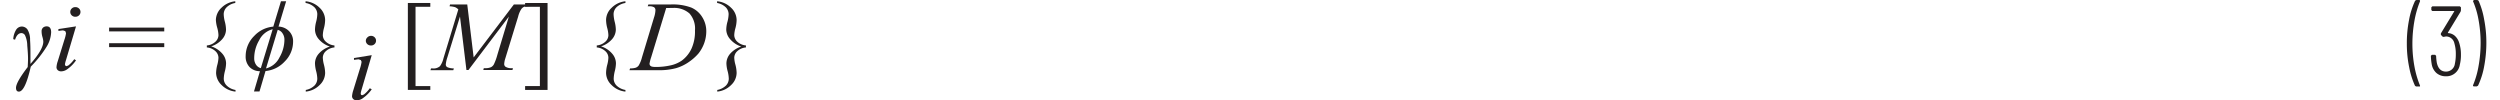 <svg id="f0c3b8d9-0efe-4b29-bc1f-6a8f30a73d21" data-name="Layer 1" xmlns="http://www.w3.org/2000/svg" width="6.23in" height="0.25in" viewBox="0 0 448.49 18.19"><path d="M8.19,5.27v.34c.43-.06.71-.1.84-.1l.4.13L9.57,6a6,6,0,0,1-.3,1.22L8.07,11.1a4.13,4.13,0,0,0-.23,1.08.72.72,0,0,0,.24.55.91.91,0,0,0,.62.21,2,2,0,0,0,1.2-.47,6.16,6.16,0,0,0,1.48-1.53l-.32-.21A5.1,5.1,0,0,1,10,11.86L9.66,12l-.21-.09-.08-.23a4.43,4.43,0,0,1,.18-.74l1.83-6.16Zm2.42-3.73a.83.83,0,0,0-.27.63.84.84,0,0,0,.27.62.91.91,0,0,0,.65.25.94.94,0,0,0,.66-.25.84.84,0,0,0,.27-.62.83.83,0,0,0-.27-.63.92.92,0,0,0-.66-.25A.9.9,0,0,0,10.61,1.54ZM1.49,6a.78.78,0,0,1,.64.39,4.51,4.51,0,0,1,.41,1.87c.09,1,.14,1.79.14,2.4q0,.48-.06,1.5C1.21,14,.5,15.26.5,15.92c0,.46.17.69.52.69q1.13,0,2.16-4.53A20.43,20.43,0,0,0,6.11,8.37a5.41,5.41,0,0,0,.76-2.5c0-.73-.27-1.09-.8-1.09A1,1,0,0,0,5.41,5a.88.88,0,0,0-.27.7,3.76,3.76,0,0,0,.15,1,3.5,3.5,0,0,1,.16.84q0,1.43-2.33,4.05c0-.56,0-1,0-1.24,0-1.11,0-2.13-.07-3.08a3.5,3.5,0,0,0-.49-1.95,1.29,1.29,0,0,0-1-.51,1.24,1.24,0,0,0-1.08.66A3.58,3.58,0,0,0,0,7.1l.33.1C.59,6.37,1,6,1.49,6Z" fill="#231f20"/><path d="M38.68,15.49a1.77,1.77,0,0,1-.51-1.22,6,6,0,0,1,.21-1.37,6.16,6.16,0,0,0,.21-1.44,2.72,2.72,0,0,0-.7-1.75,4.51,4.51,0,0,0-2-1.31,4.32,4.32,0,0,0,2-1.3,2.67,2.67,0,0,0,.69-1.72,6.08,6.08,0,0,0-.21-1.44,6,6,0,0,1-.21-1.37,1.8,1.8,0,0,1,.51-1.23,2.91,2.91,0,0,1,1.59-.8V.23a4.13,4.13,0,0,0-2.52,1.19,3.1,3.1,0,0,0-1,2.19A6.16,6.16,0,0,0,37,5.08a5.76,5.76,0,0,1,.21,1.3,1.65,1.65,0,0,1-.56,1.19,2.61,2.61,0,0,1-1.55.67V8.6a2.61,2.61,0,0,1,1.55.67,1.66,1.66,0,0,1,.56,1.18A5.83,5.83,0,0,1,37,11.76a6.24,6.24,0,0,0-.22,1.47,3.1,3.1,0,0,0,1,2.19,4.13,4.13,0,0,0,2.52,1.19v-.3A2.92,2.92,0,0,1,38.68,15.49ZM17.38,8.55h10V7.83h-10Zm0-2.86h10V5h-10Z" fill="#231f20"/><path d="M44.89,12.36A1.51,1.51,0,0,1,44,11.7a2,2,0,0,1-.31-1.12,6.43,6.43,0,0,1,.9-3.28,3.74,3.74,0,0,1,2.45-2Zm3.38-1.95a3.73,3.73,0,0,1-2.44,2l2.12-7a1.43,1.43,0,0,1,.89.66,2,2,0,0,1,.33,1.12A6.41,6.41,0,0,1,48.27,10.41Zm1.67-4.83a2.79,2.79,0,0,0-1.84-.76L49.48.23h-.94l-1.39,4.6a5.31,5.31,0,0,0-3.46,1.69,5.14,5.14,0,0,0-1.55,3.66,2.72,2.72,0,0,0,.73,2,2.61,2.61,0,0,0,1.86.73l-1.08,3.67h1l1.09-3.7a5.39,5.39,0,0,0,3.46-1.71,5.07,5.07,0,0,0,1.54-3.63A2.58,2.58,0,0,0,49.94,5.58Z" fill="#231f20"/><path d="M54.63,1.34a1.83,1.83,0,0,1,.5,1.23,6,6,0,0,1-.21,1.37,6.08,6.08,0,0,0-.21,1.44,2.72,2.72,0,0,0,.7,1.74,4.47,4.47,0,0,0,2,1.32A4.47,4.47,0,0,0,55.4,9.73a2.71,2.71,0,0,0-.69,1.73,6.08,6.08,0,0,0,.21,1.44,6,6,0,0,1,.21,1.37,1.81,1.81,0,0,1-.5,1.23,3.06,3.06,0,0,1-1.59.81v.3a4.1,4.1,0,0,0,2.51-1.19,3.05,3.05,0,0,0,1-2.19,6.17,6.17,0,0,0-.21-1.47,5.83,5.83,0,0,1-.21-1.31,1.62,1.62,0,0,1,.56-1.18,2.61,2.61,0,0,1,1.55-.67V8.24a2.61,2.61,0,0,1-1.55-.67,1.62,1.62,0,0,1-.56-1.19,5.76,5.76,0,0,1,.21-1.3,6,6,0,0,0,.21-1.46,3.08,3.08,0,0,0-1-2.21A4.09,4.09,0,0,0,53,.23V.54A3,3,0,0,1,54.63,1.34Z" fill="#231f20"/><polygon points="75.62 15.61 72.94 15.61 72.94 1.23 75.62 1.23 75.62 0.54 71.55 0.54 71.55 16.3 75.62 16.3 75.62 15.61" fill="#231f20"/><path d="M79.2.81l-.09.33a4.27,4.27,0,0,1,1,.16,1.81,1.81,0,0,1,.59.41L78,10.59A3.87,3.87,0,0,1,77.37,12,1.74,1.74,0,0,1,76,12.4h-.25l-.1.33h4.14l.1-.33a2.81,2.81,0,0,1-1.21-.23.55.55,0,0,1-.25-.5,5.5,5.5,0,0,1,.28-1.26L81,3l1.17,9.69h.37L89.87,3l-2.08,6.9a10.15,10.15,0,0,1-.63,1.74,1.25,1.25,0,0,1-.51.53,2.4,2.4,0,0,1-1.08.19h-.25l-.09.33h5.29l.08-.33h-.22a1.9,1.9,0,0,1-1.11-.25.59.59,0,0,1-.25-.52,4,4,0,0,1,.2-1L91.55,3a4.46,4.46,0,0,1,.55-1.32,1.26,1.26,0,0,1,.56-.46,7.4,7.4,0,0,1,1.17-.12V.81H90.77l-7.29,9.6L82.32.81Z" fill="#231f20"/><path d="M109.37,15.49a1.81,1.81,0,0,1-.5-1.22,6.51,6.51,0,0,1,.2-1.37,6.16,6.16,0,0,0,.21-1.44,2.72,2.72,0,0,0-.7-1.75,4.45,4.45,0,0,0-2-1.31,4.4,4.4,0,0,0,2-1.3,2.71,2.71,0,0,0,.68-1.72,6.08,6.08,0,0,0-.21-1.44,6.51,6.51,0,0,1-.2-1.37,1.83,1.83,0,0,1,.5-1.23A3,3,0,0,1,111,.54V.23a4.1,4.1,0,0,0-2.51,1.19,3.05,3.05,0,0,0-1,2.19,6.1,6.1,0,0,0,.21,1.47,5.76,5.76,0,0,1,.21,1.3,1.61,1.61,0,0,1-.56,1.19,2.61,2.61,0,0,1-1.55.67V8.6a2.61,2.61,0,0,1,1.55.67,1.62,1.62,0,0,1,.56,1.18,5.83,5.83,0,0,1-.21,1.31,6.17,6.17,0,0,0-.21,1.47,3.05,3.05,0,0,0,1,2.19A4.1,4.1,0,0,0,111,16.61v-.3A3,3,0,0,1,109.37,15.49ZM92.81,1.23h2.68V15.61H92.81v.7h4.07V.54H92.81Z" fill="#231f20"/><path d="M119.61,1.44a4.18,4.18,0,0,1,3,1,4.11,4.11,0,0,1,1,3.07A7.54,7.54,0,0,1,123,8.77,5.66,5.66,0,0,1,121.2,11a5.76,5.76,0,0,1-2,.85,12.08,12.08,0,0,1-2.7.29,2.8,2.8,0,0,1-.77-.08l-.27-.18-.1-.27a7,7,0,0,1,.31-1.24l2.72-8.92Zm-4.35-.3a1.69,1.69,0,0,1,.94.18.63.63,0,0,1,.24.53,4.61,4.61,0,0,1-.26,1.33L114,10.39a5.49,5.49,0,0,1-.6,1.49,1.18,1.18,0,0,1-.55.4,3.09,3.09,0,0,1-1,.12l-.12.33H117a11.66,11.66,0,0,0,3.21-.38,8,8,0,0,0,2.39-1.18,8.93,8.93,0,0,0,1.64-1.47,6.68,6.68,0,0,0,1-1.76,6.39,6.39,0,0,0,.42-2.28,4.75,4.75,0,0,0-.73-2.55,4.34,4.34,0,0,0-2-1.74,9.62,9.62,0,0,0-3.77-.56h-4l-.12.33Z" fill="#231f20"/><path d="M129.21,1.34a1.83,1.83,0,0,1,.5,1.23,6,6,0,0,1-.21,1.37,5.67,5.67,0,0,0-.22,1.44A2.73,2.73,0,0,0,130,7.12a4.47,4.47,0,0,0,2,1.32A4.51,4.51,0,0,0,130,9.73a2.71,2.71,0,0,0-.69,1.73,5.67,5.67,0,0,0,.22,1.44,6,6,0,0,1,.21,1.37,1.81,1.81,0,0,1-.5,1.23,3.06,3.06,0,0,1-1.59.81v.3a4.1,4.1,0,0,0,2.51-1.19,3.05,3.05,0,0,0,1-2.19,6.17,6.17,0,0,0-.21-1.47,5.41,5.41,0,0,1-.22-1.31,1.66,1.66,0,0,1,.56-1.18,2.64,2.64,0,0,1,1.56-.67V8.24a2.64,2.64,0,0,1-1.56-.67,1.66,1.66,0,0,1-.56-1.19,5.35,5.35,0,0,1,.22-1.3,6,6,0,0,0,.21-1.46,3.08,3.08,0,0,0-1-2.21A4.09,4.09,0,0,0,127.62.23V.54A3,3,0,0,1,129.21,1.34Z" fill="#231f20"/><path d="M446.8,0h-.6L446,.14l0,.08a15.15,15.15,0,0,1,1,3.38,23,23,0,0,1,.38,4.18A23.71,23.71,0,0,1,447,12a16,16,0,0,1-1,3.46v.14l.13.06h.56l.22-.13a13.88,13.88,0,0,0,1.1-3.45,23.11,23.11,0,0,0,.41-4.36,21.83,21.83,0,0,0-.41-4.23A14.13,14.13,0,0,0,447,.12Zm-3.31,7.76a2.77,2.77,0,0,0-.78-1.26A2,2,0,0,0,441.45,6l0,0V5.9l2.3-3.79.06-.24V1.33l-.19-.18h-5l-.18.18v.49l.18.18h3.92l.06,0v.06l-2.43,4v.25l.29.31.12.06.14,0,.37-.07a1.55,1.55,0,0,1,1.53,1.24,6.61,6.61,0,0,1,.26,2,7.85,7.85,0,0,1-.17,1.71,1.61,1.61,0,0,1-1.62,1.42c-.86,0-1.41-.53-1.65-1.58a9.09,9.09,0,0,1-.13-1.28l-.18-.18h-.59l-.18.18a9.64,9.64,0,0,0,.14,1.46,2.76,2.76,0,0,0,.87,1.66,2.56,2.56,0,0,0,1.72.59,2.45,2.45,0,0,0,2.52-2.11,7.08,7.08,0,0,0,.2-1.8A6.71,6.71,0,0,0,443.49,7.76Zm-7.82,7.92h.6l.12,0,0-.09,0-.07a17.29,17.29,0,0,1-1-3.41,22.86,22.86,0,0,1-.38-4.17,23.68,23.68,0,0,1,.38-4.23,17.59,17.59,0,0,1,1-3.47V.06L436.27,0h-.54l-.22.12a14.16,14.16,0,0,0-1.1,3.45A21.52,21.52,0,0,0,434,7.94a20.93,20.93,0,0,0,.42,4.23,14.52,14.52,0,0,0,1.06,3.38Z" fill="#231f20"/><path d="M61.78,10.52v.34c.43-.06.71-.1.84-.1l.4.13.14.31a6.45,6.45,0,0,1-.29,1.22l-1.21,3.93a4.61,4.61,0,0,0-.23,1.08.72.72,0,0,0,.24.55.91.91,0,0,0,.62.21,2,2,0,0,0,1.21-.47A6.35,6.35,0,0,0,65,16.19L64.65,16a5.32,5.32,0,0,1-1.06,1.13l-.34.14-.2-.09L63,16.93a4.43,4.43,0,0,1,.18-.74L65,10ZM64.2,6.79a.83.83,0,0,0-.27.63A.84.84,0,0,0,64.2,8a.94.94,0,0,0,.66.25A.91.91,0,0,0,65.51,8a.84.84,0,0,0,.27-.62.83.83,0,0,0-.27-.63.9.9,0,0,0-.65-.25A.92.92,0,0,0,64.2,6.79Z" fill="#231f20"/></svg>